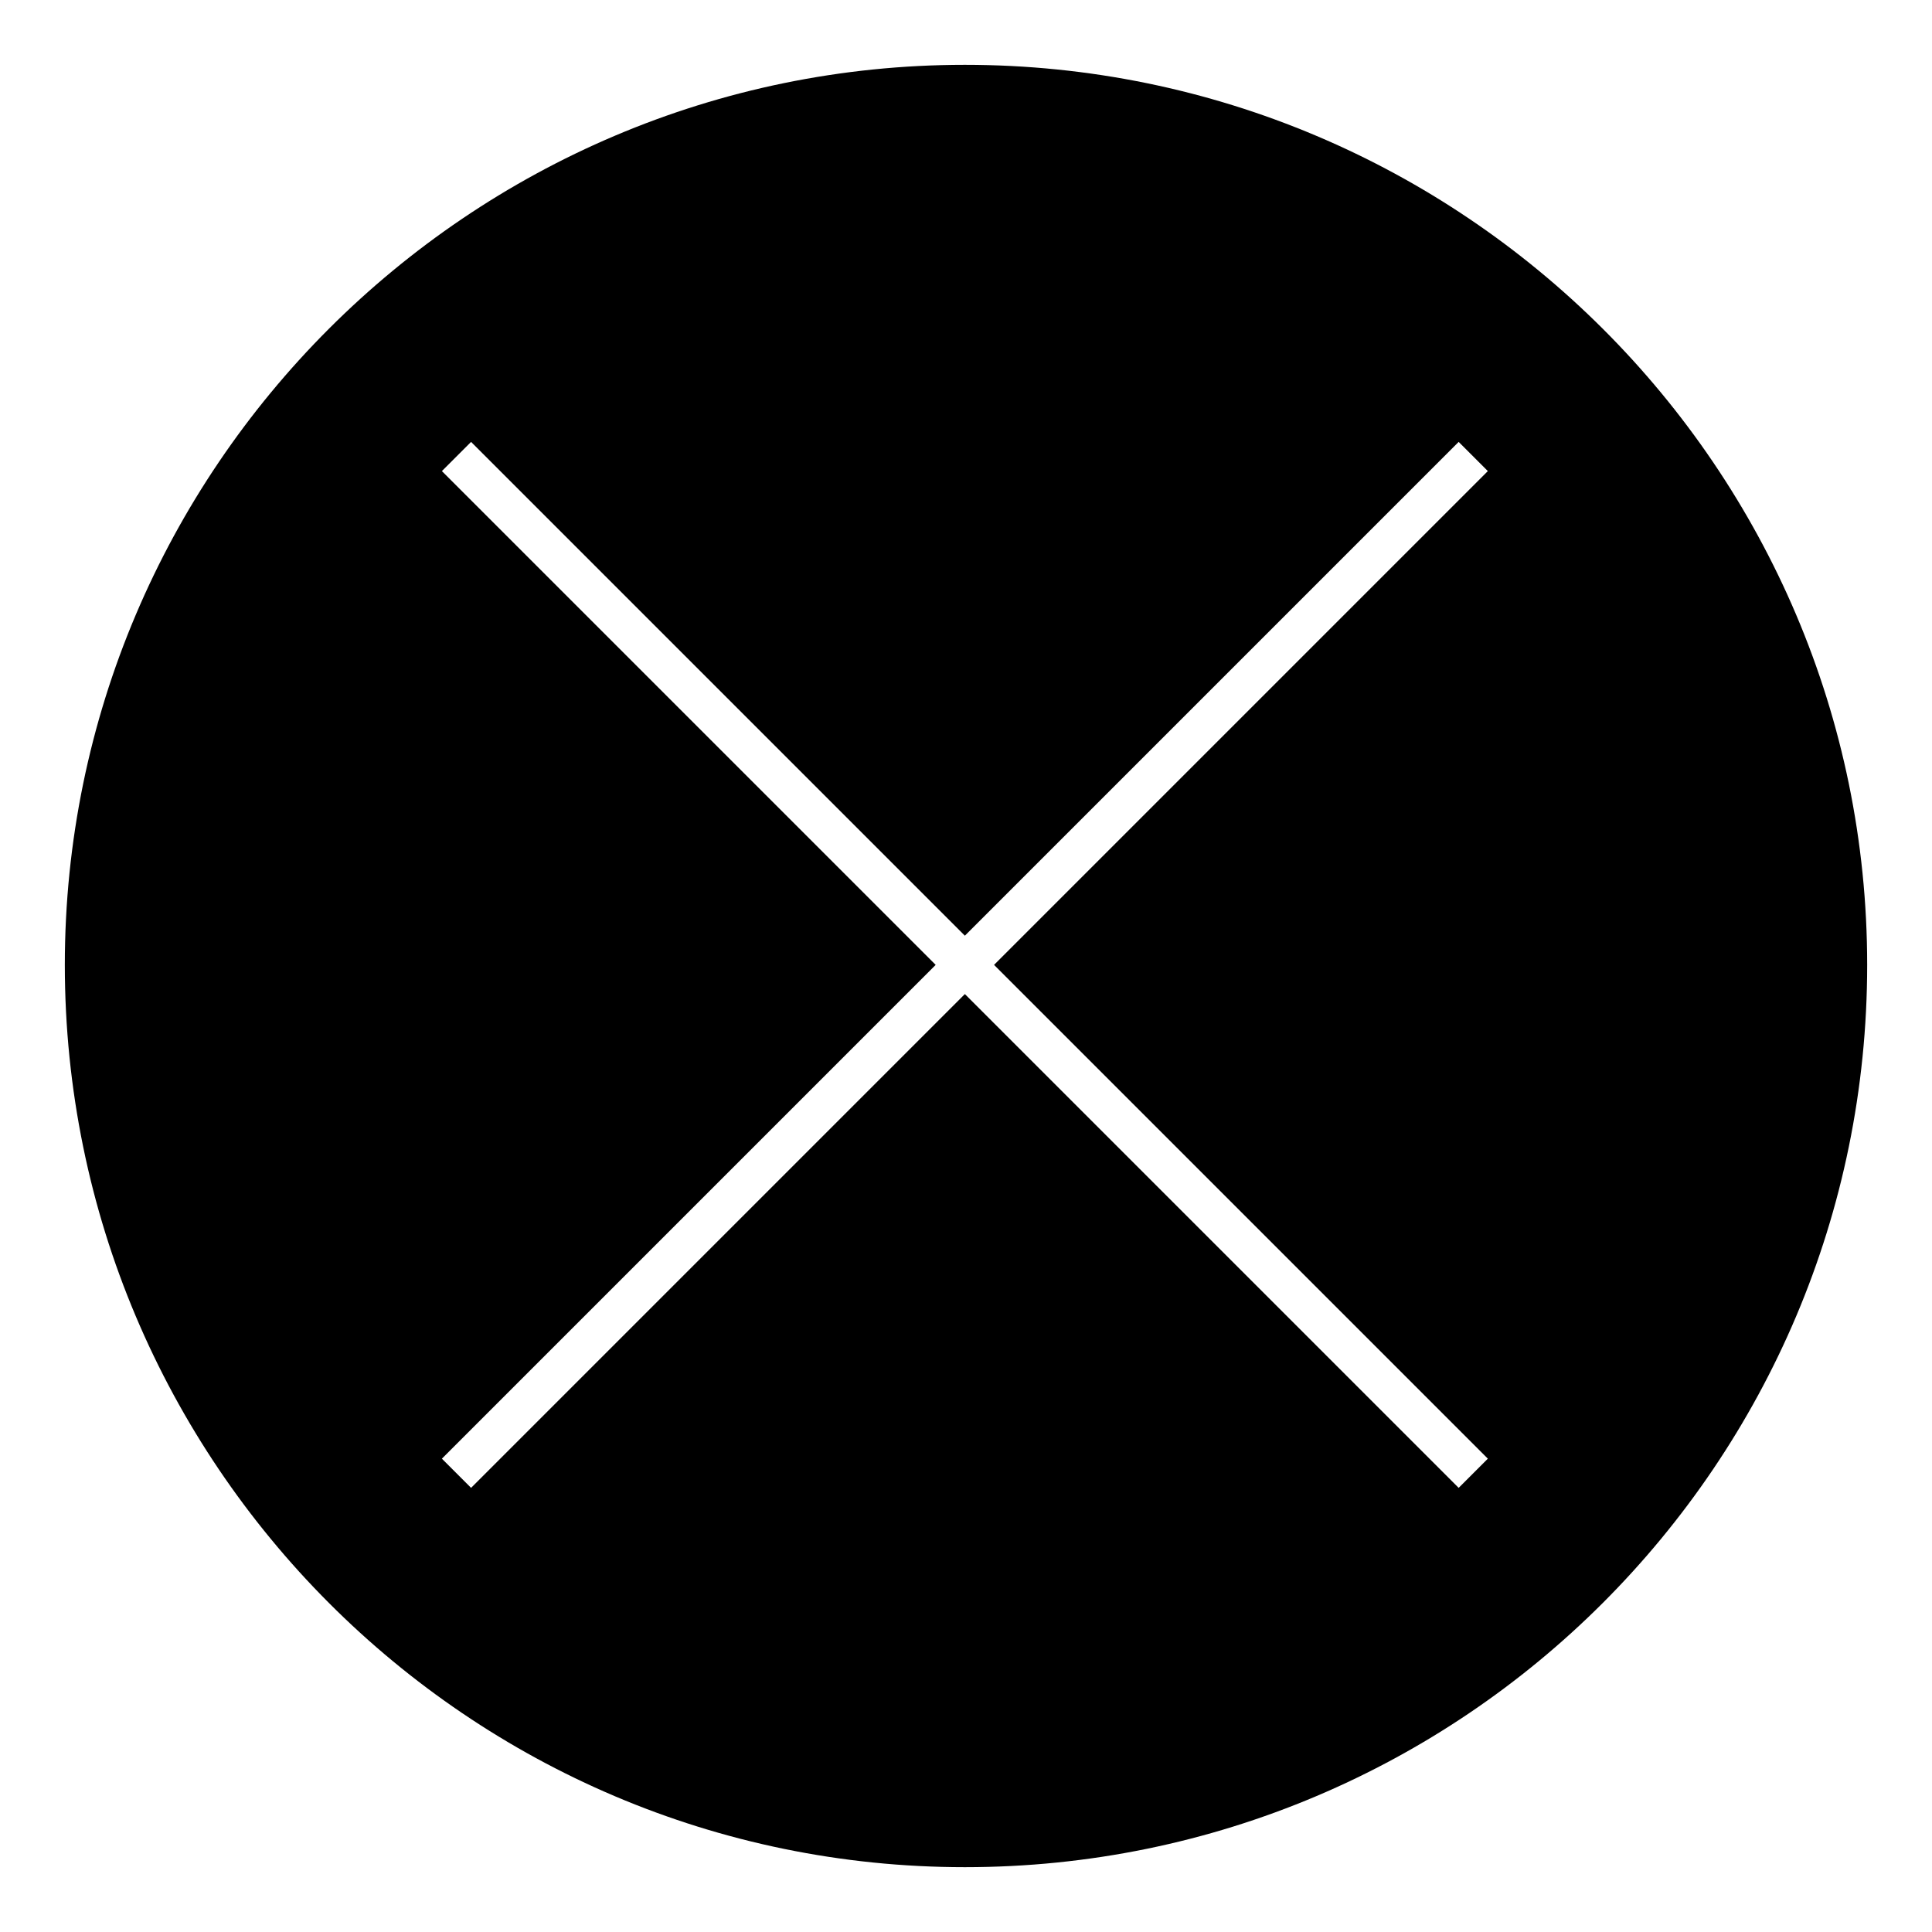 <?xml version="1.0" encoding="UTF-8"?>
<!-- Uploaded to: ICON Repo, www.iconrepo.com, Generator: ICON Repo Mixer Tools -->
<svg fill="#000000" width="800px" height="800px" version="1.1" viewBox="144 144 512 512" xmlns="http://www.w3.org/2000/svg">
 <path d="m399.7 161.18c132.05 0 239.12 107.07 239.12 238.52 0 132.05-107.07 239.12-239.12 239.12-131.45 0-238.52-107.07-238.52-239.12 0-131.45 107.07-238.52 238.52-238.52zm0 230.79 130.86-130.86 7.734 7.734-130.86 130.86 130.86 130.86-7.734 7.734-130.86-130.86-130.86 130.86-7.734-7.734 130.86-130.86-130.86-130.86 7.734-7.734z" fill-rule="evenodd"/>
</svg>